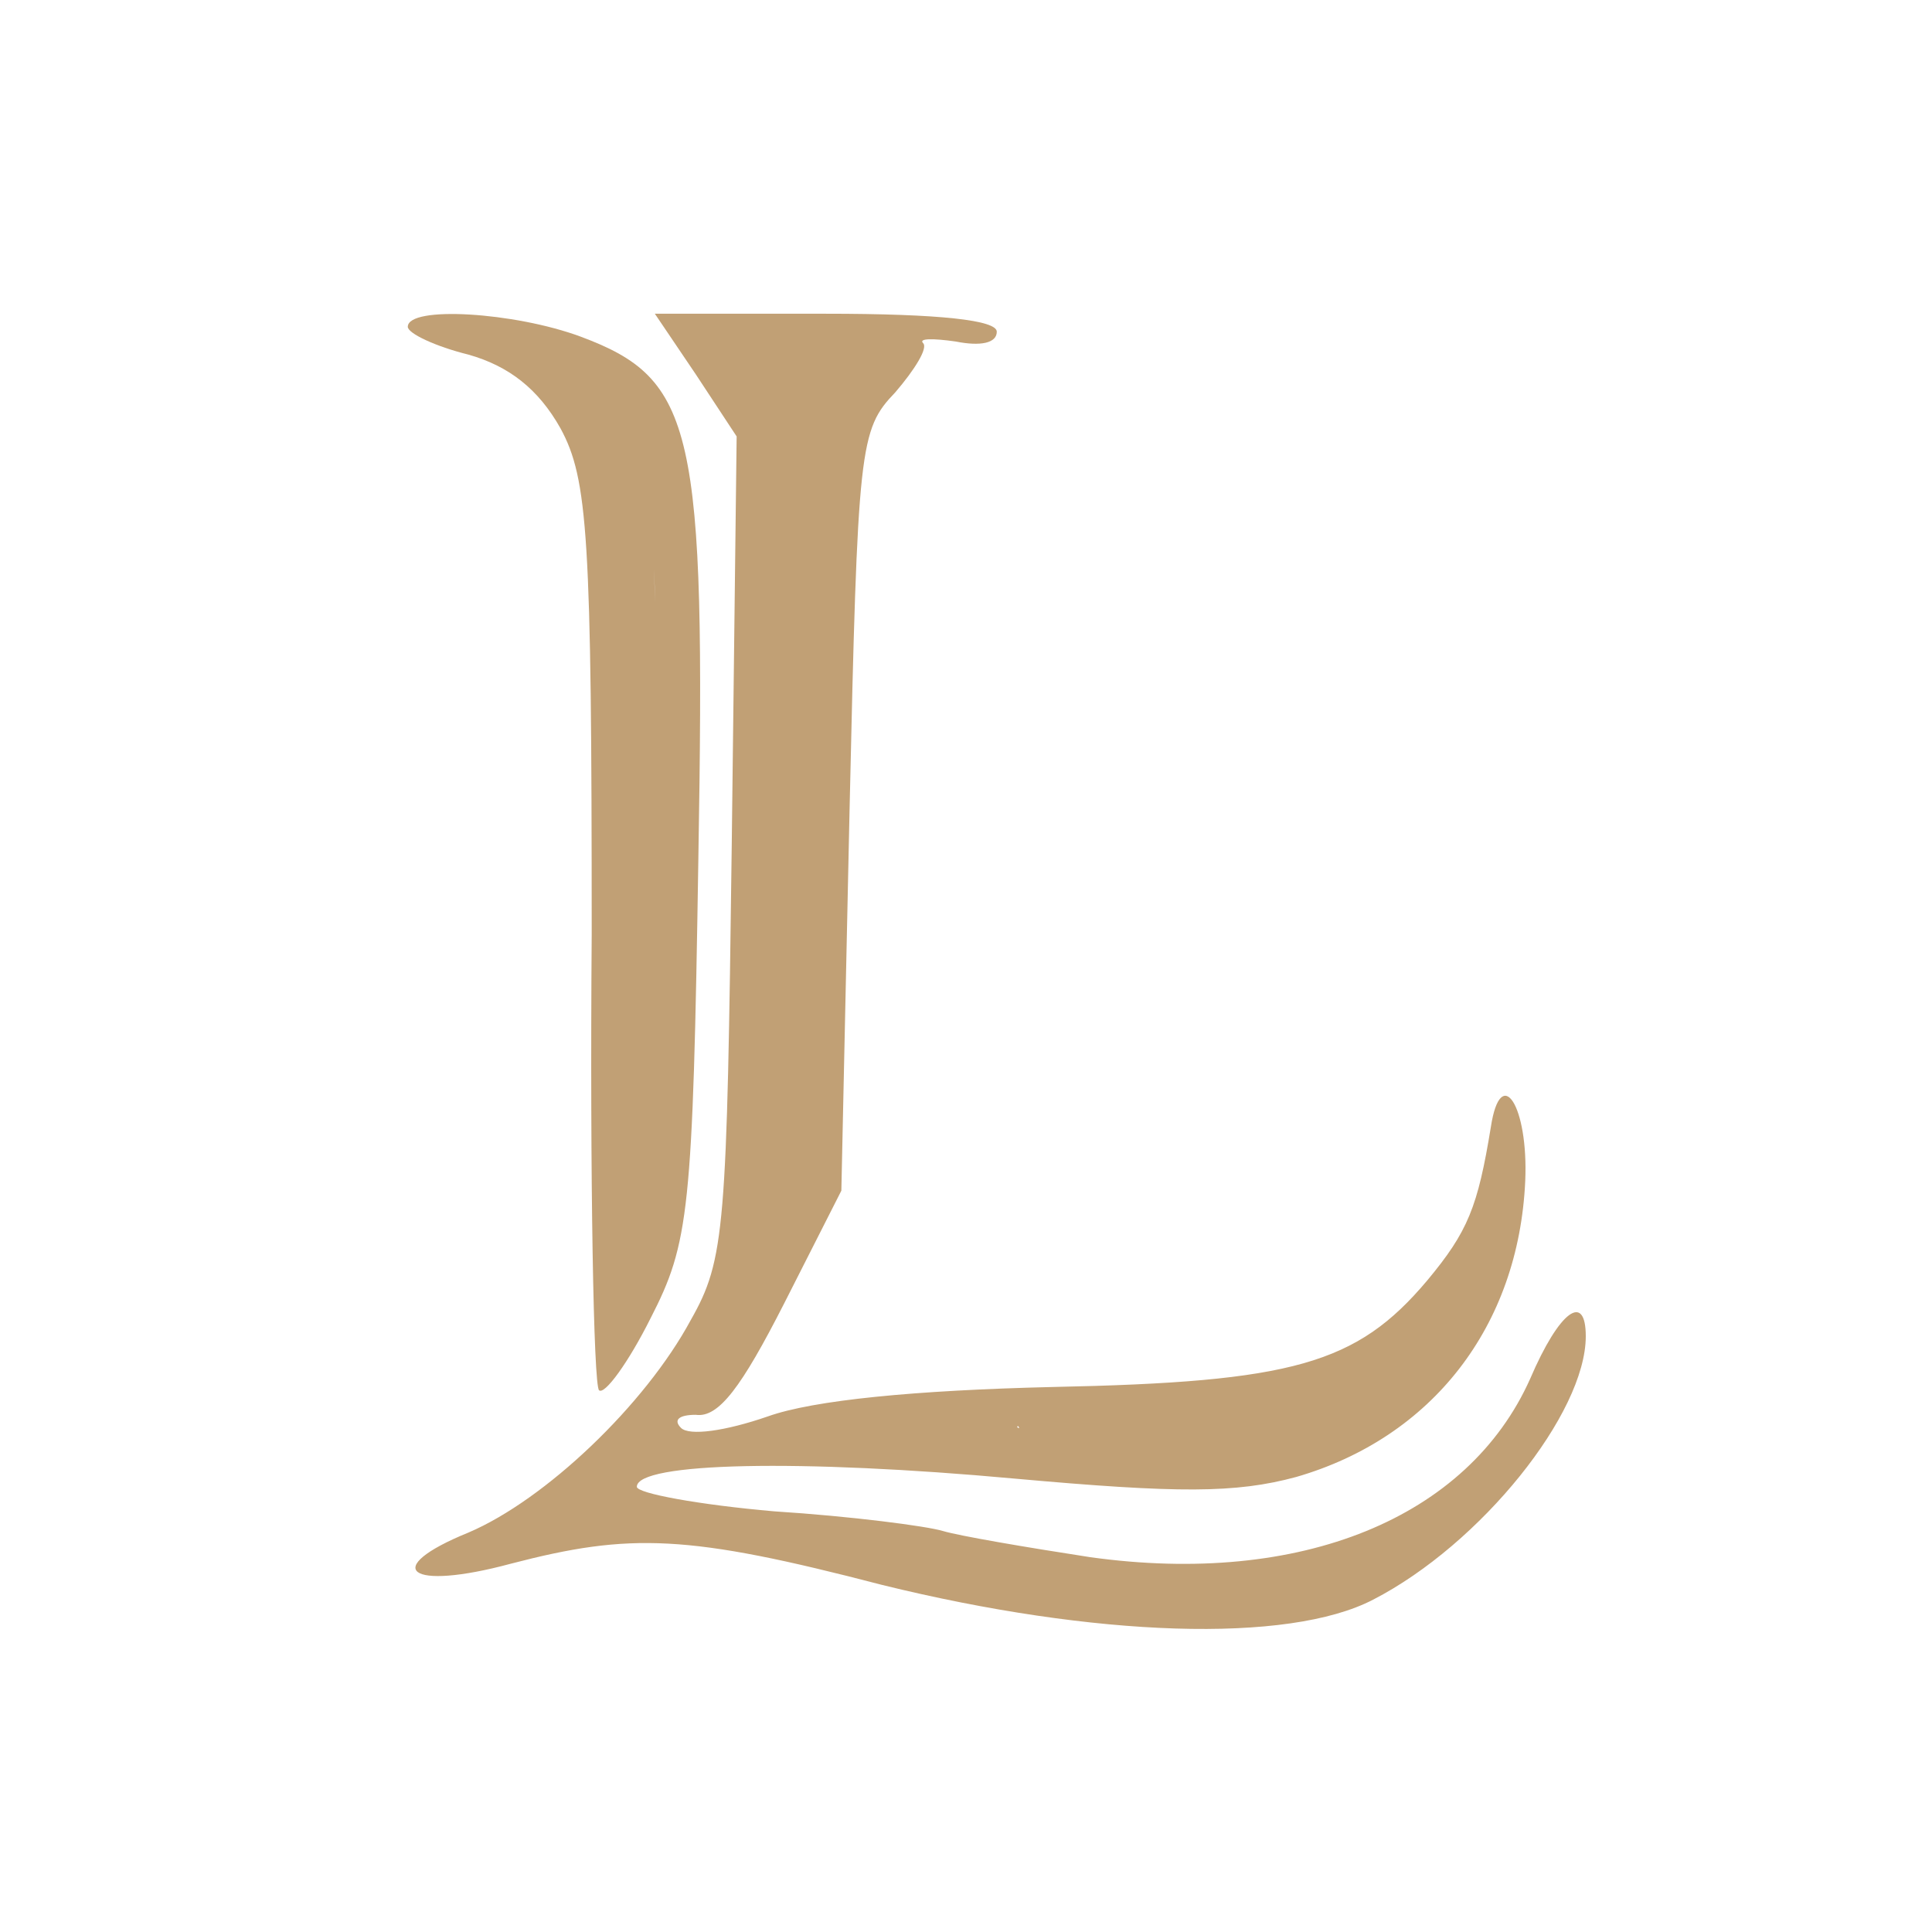 <?xml version="1.0" encoding="utf-8"?>
<svg version="1.0" xmlns="http://www.w3.org/2000/svg" width="300pt" height="300pt" viewBox="89.075 74.647 118.087 112.442" preserveAspectRatio="xMidYMid meet">
  <g transform="translate(0,300) scale(0.1,-0.1)" fill="#c1a075" stroke="none">
    <path d="M 1140 2082 C 1140 2078 1156.86 2070 1177.09 2065 C 1201.82 2058 1219.81 2044 1233.3 2020 C 1250.16 1989 1252.41 1954 1252.41 1711 C 1251.28 1561 1253.53 1435 1256.9 1432 C 1260.27 1429 1274.89 1449 1288.38 1476 C 1311.98 1522 1314.23 1541 1317.6 1757 C 1322.1 2020 1315.35 2050 1245.66 2076 C 1205.2 2091 1140 2095 1140 2082 Z M 1285 1994 C 1277.13 1985 1276.01 1980 1283.88 1980 C 1296.24 1980 1292.127 1731.988 1280.887 1720.988 C 1277.517 1717.988 1274.89 1751 1276.01 1829 C 1276.01 1906 1273.76 1974 1270.39 1979 C 1260.27 1992 1264.265 1664.037 1291.135 1712.784 C 1294.21 1718.363 1292.87 2003 1285 1994 Z M 1288.38 1612 C 1290.62 1578 1261.687 1491.276 1291.506 1537.035 C 1294.574 1541.743 1308.338 1562.904 1308.338 1599.904 C 1308.338 1681.904 1285 1696 1288.38 1612 Z" style=""/>
    <path d="M 1316 2053 L 1341 2015 L 1338 1765 C 1335 1531 1334 1512 1313 1475 C 1285 1423 1224 1365 1177 1345 C 1123 1323 1140 1309 1203 1326 C 1276 1345 1311 1344 1430 1313 C 1560 1281 1678 1277 1730 1304 C 1796 1338 1860 1418 1860 1465 C 1860 1492 1844 1481 1826 1439 C 1788 1354 1686 1312 1557 1330 C 1518 1336 1477 1343 1467 1346 C 1457 1349 1411 1355 1364 1358 C 1318 1362 1280 1369 1280 1373 C 1280 1388 1380 1390 1511 1378 C 1611 1369 1646 1369 1683 1379 C 1766 1403 1819 1471 1823 1560 C 1825 1606 1808 1632 1802 1593 C 1794 1544 1788 1529 1763 1499 C 1720 1448 1681 1437 1534 1434 C 1450 1432 1388 1426 1360 1416 C 1334 1407 1312 1404 1307 1409 C 1302 1414 1306 1417 1316 1417 C 1330 1415 1344 1434 1370 1485 L 1405 1554 L 1410 1786 C 1415 2010 1416 2019 1438 2042 C 1450 2056 1458 2069 1455 2072 C 1452 2075 1461 2075 1475 2073 C 1490 2070 1500 2072 1500 2079 C 1500 2086 1466 2090 1395 2090 L 1291 2090 L 1316 2053 Z M 1434 2068 C 1430 2061 1420 2047 1412 2038 C 1404 2028 1400 2020 1404 2020 C 1408 2020 1408 2015 1404 2008 C 1393 1991 1357.271 2054.524 1361.989 1770.685 C 1363.568 1675.693 1365.699 1594.977 1379 1600 C 1392.301 1605.023 1395.997 1685.598 1392.997 1797.598 C 1387.997 2023.598 1360 2041 1346 2033 C 1341 2029 1339 2036 1342 2048 C 1346 2060 1344 2068 1340 2065 C 1335 2062 1329 2064 1326 2068 C 1323 2073 1360.86 1964.173 1380.228 1967.821 C 1400.242 1971.591 1440 2078 1434 2068 Z M 1383 1562 C 1379 1553 1371 1536 1363 1525 C 1352 1509 1350 1508 1350 1522 C 1350 1547 1342.421 1499.032 1351.421 1493.032 C 1352.631 1475.964 1395.487 1555.815 1383 1562 Z M 1741.792 1464.973 C 1706.792 1417.973 1687 1396 1586 1399 C 1539 1401 1560 1408 1630 1414 C 1665 1418 1508.573 1403.792 1512.573 1409.792 C 1515.573 1415.792 1515.863 1334.959 1716.447 1414.898 C 1758.287 1429.843 1743 1441 1737 1447 C 1732 1452 1758 1472 1778 1479 C 1780 1480 1751.792 1477.973 1741.792 1464.973 Z" style="fill-rule: nonzero; paint-order: stroke;"/>
  </g>
</svg>